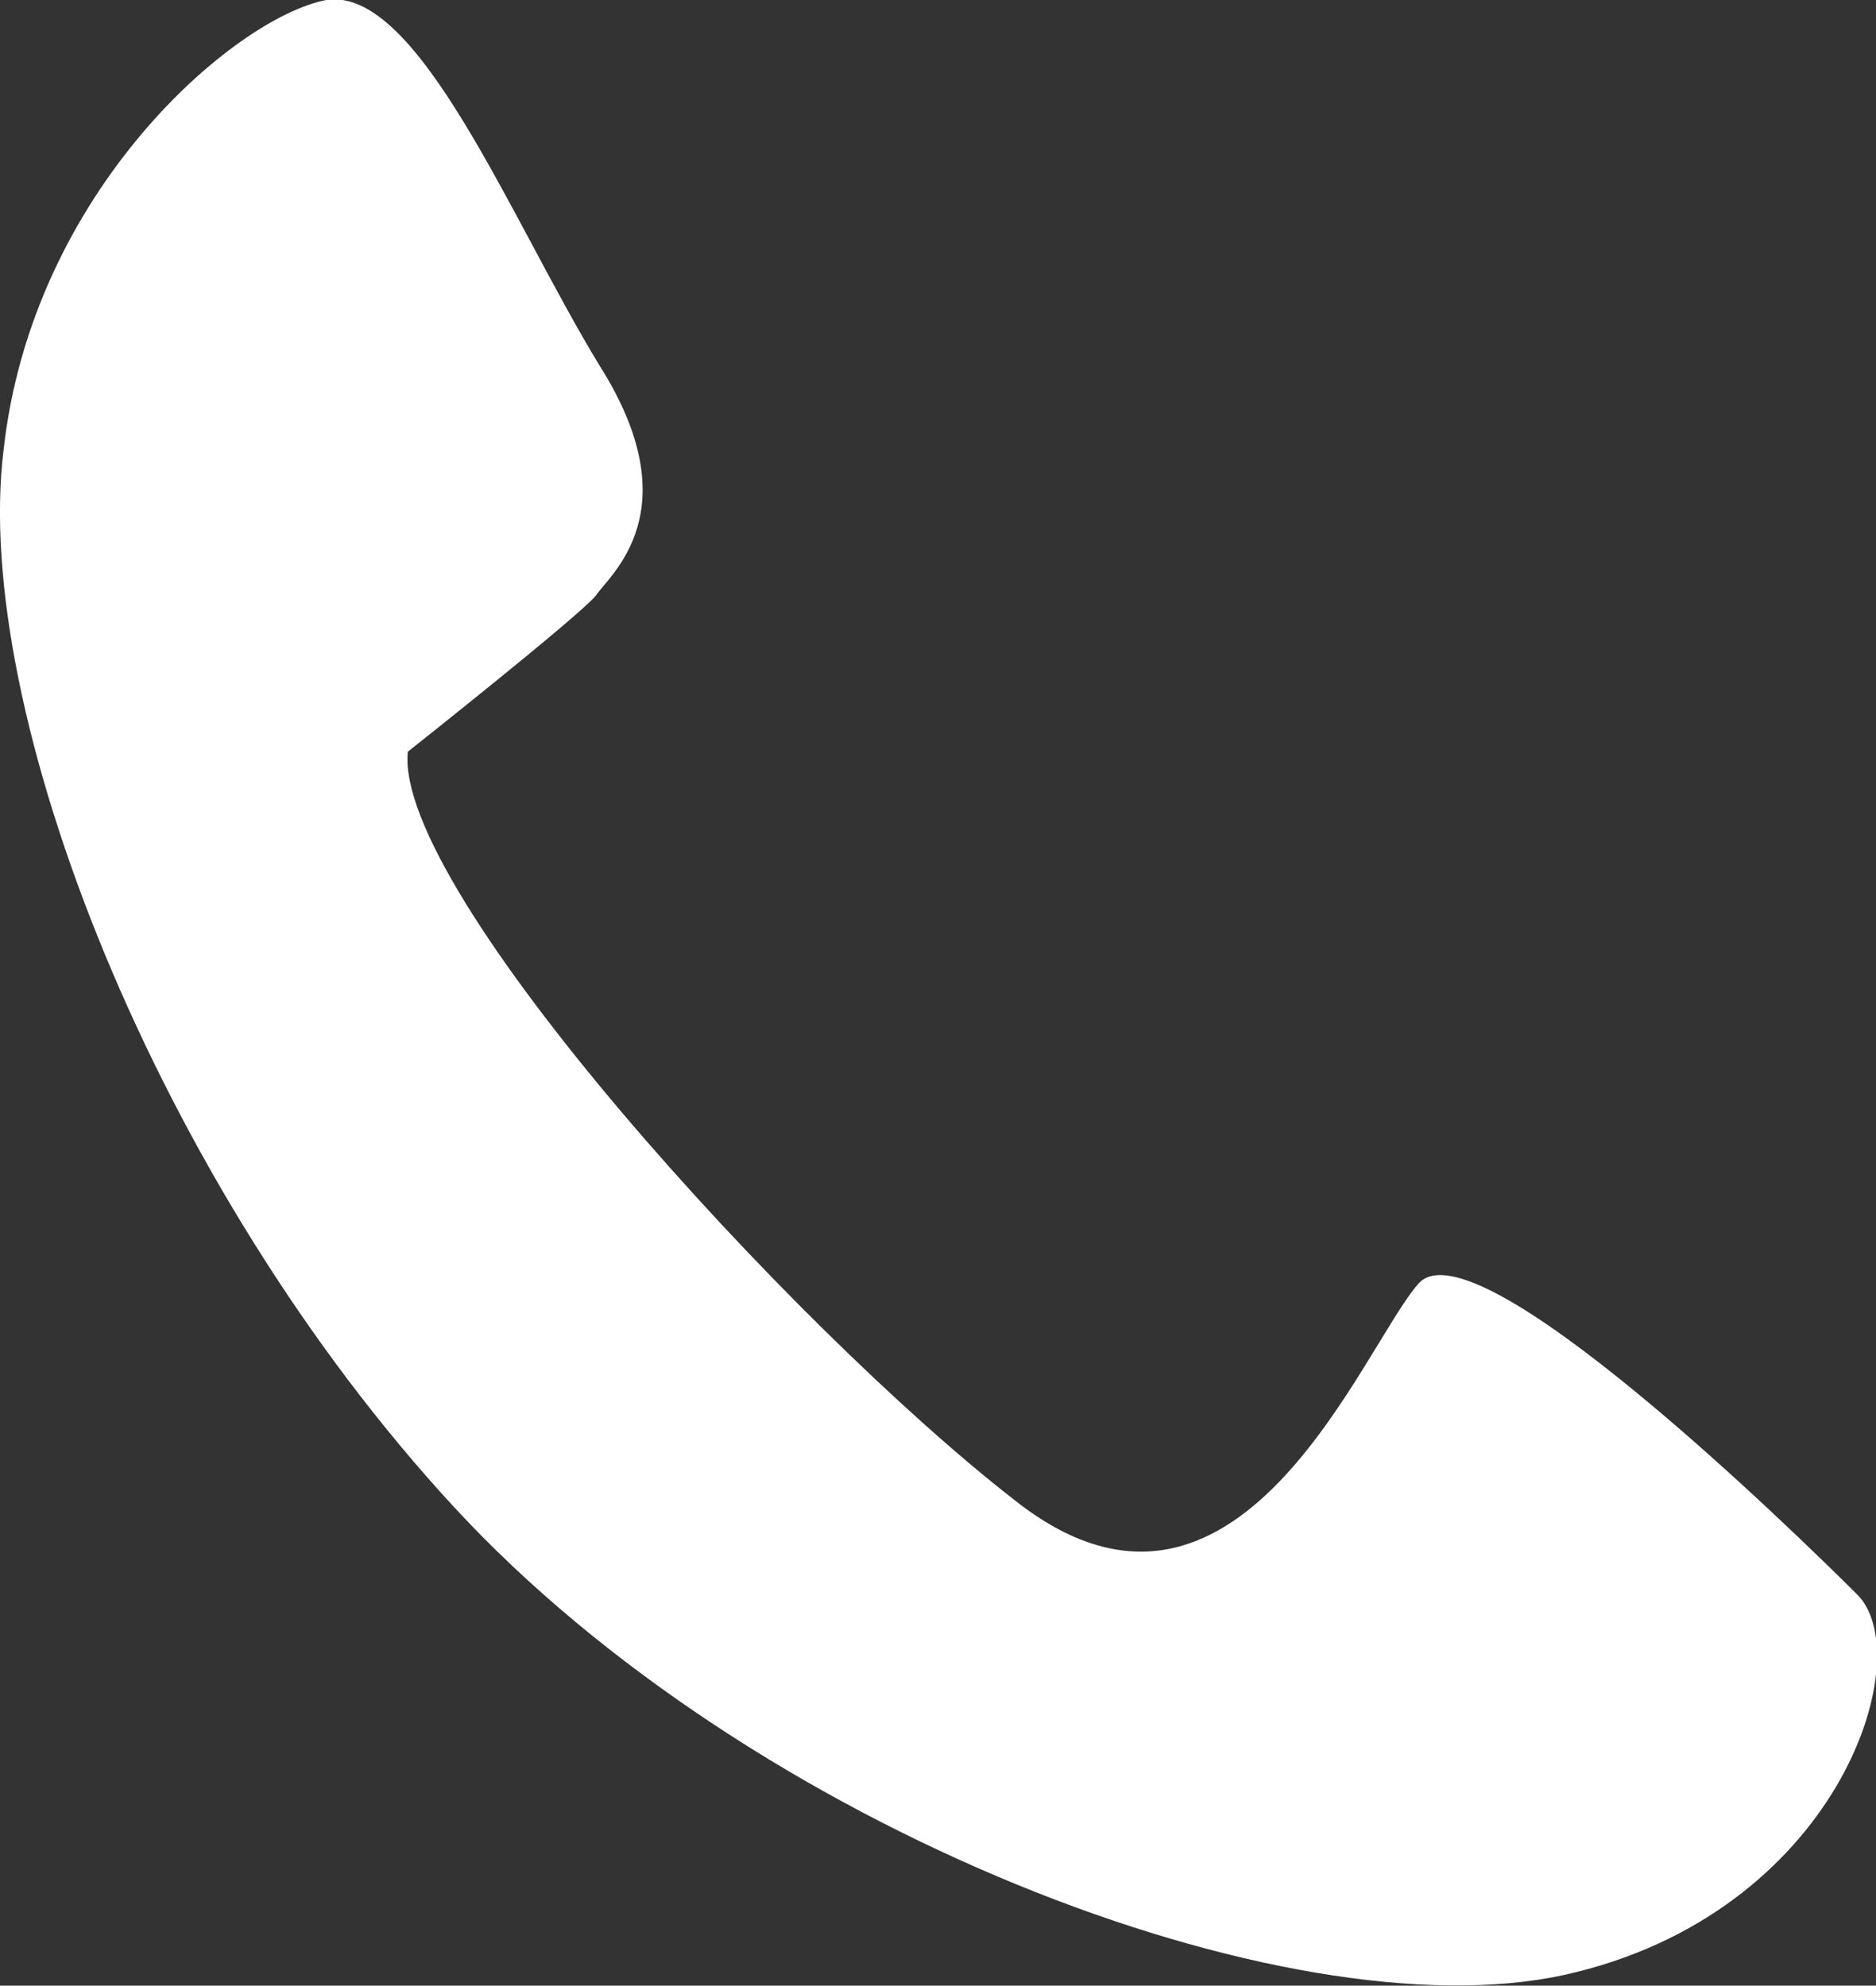 <?xml version="1.0" encoding="utf-8"?>
<!-- Generator: Adobe Illustrator 22.0.0, SVG Export Plug-In . SVG Version: 6.00 Build 0)  -->
<svg version="1.1" id="레이어_1" xmlns="http://www.w3.org/2000/svg" xmlns:xlink="http://www.w3.org/1999/xlink" x="0px"
	 y="0px" viewBox="0 0 52.9 56" style="enable-background:new 0 0 52.9 56;" xml:space="preserve">
<rect x="0" y="0" width="52.9" height="56" fill="#333333" stroke="none"/>
<style type="text/css">
	.st0{fill:#FFFFFF;}
</style>
<path class="st0" d="M11.5,21.2c0,0,4.8-3.8,5.3-4.4c0.4-0.6,2.7-2.4,0.1-6.5C14.4,6.2,11.8-0.4,9.2,0C6.6,0.5,0.9,5.4,0.1,12.7
	C-0.8,20,4.4,33.4,12.8,42.5c8.4,9.1,23.5,14.9,31.3,13.2c7.7-1.7,10-8.9,8.3-10.7c-1.7-1.7-10.8-10.6-12.4-8.8
	c-1.6,1.8-5.1,11.1-11.4,6.1C22.3,37.4,11.1,25.1,11.5,21.2z"/>
</svg>
